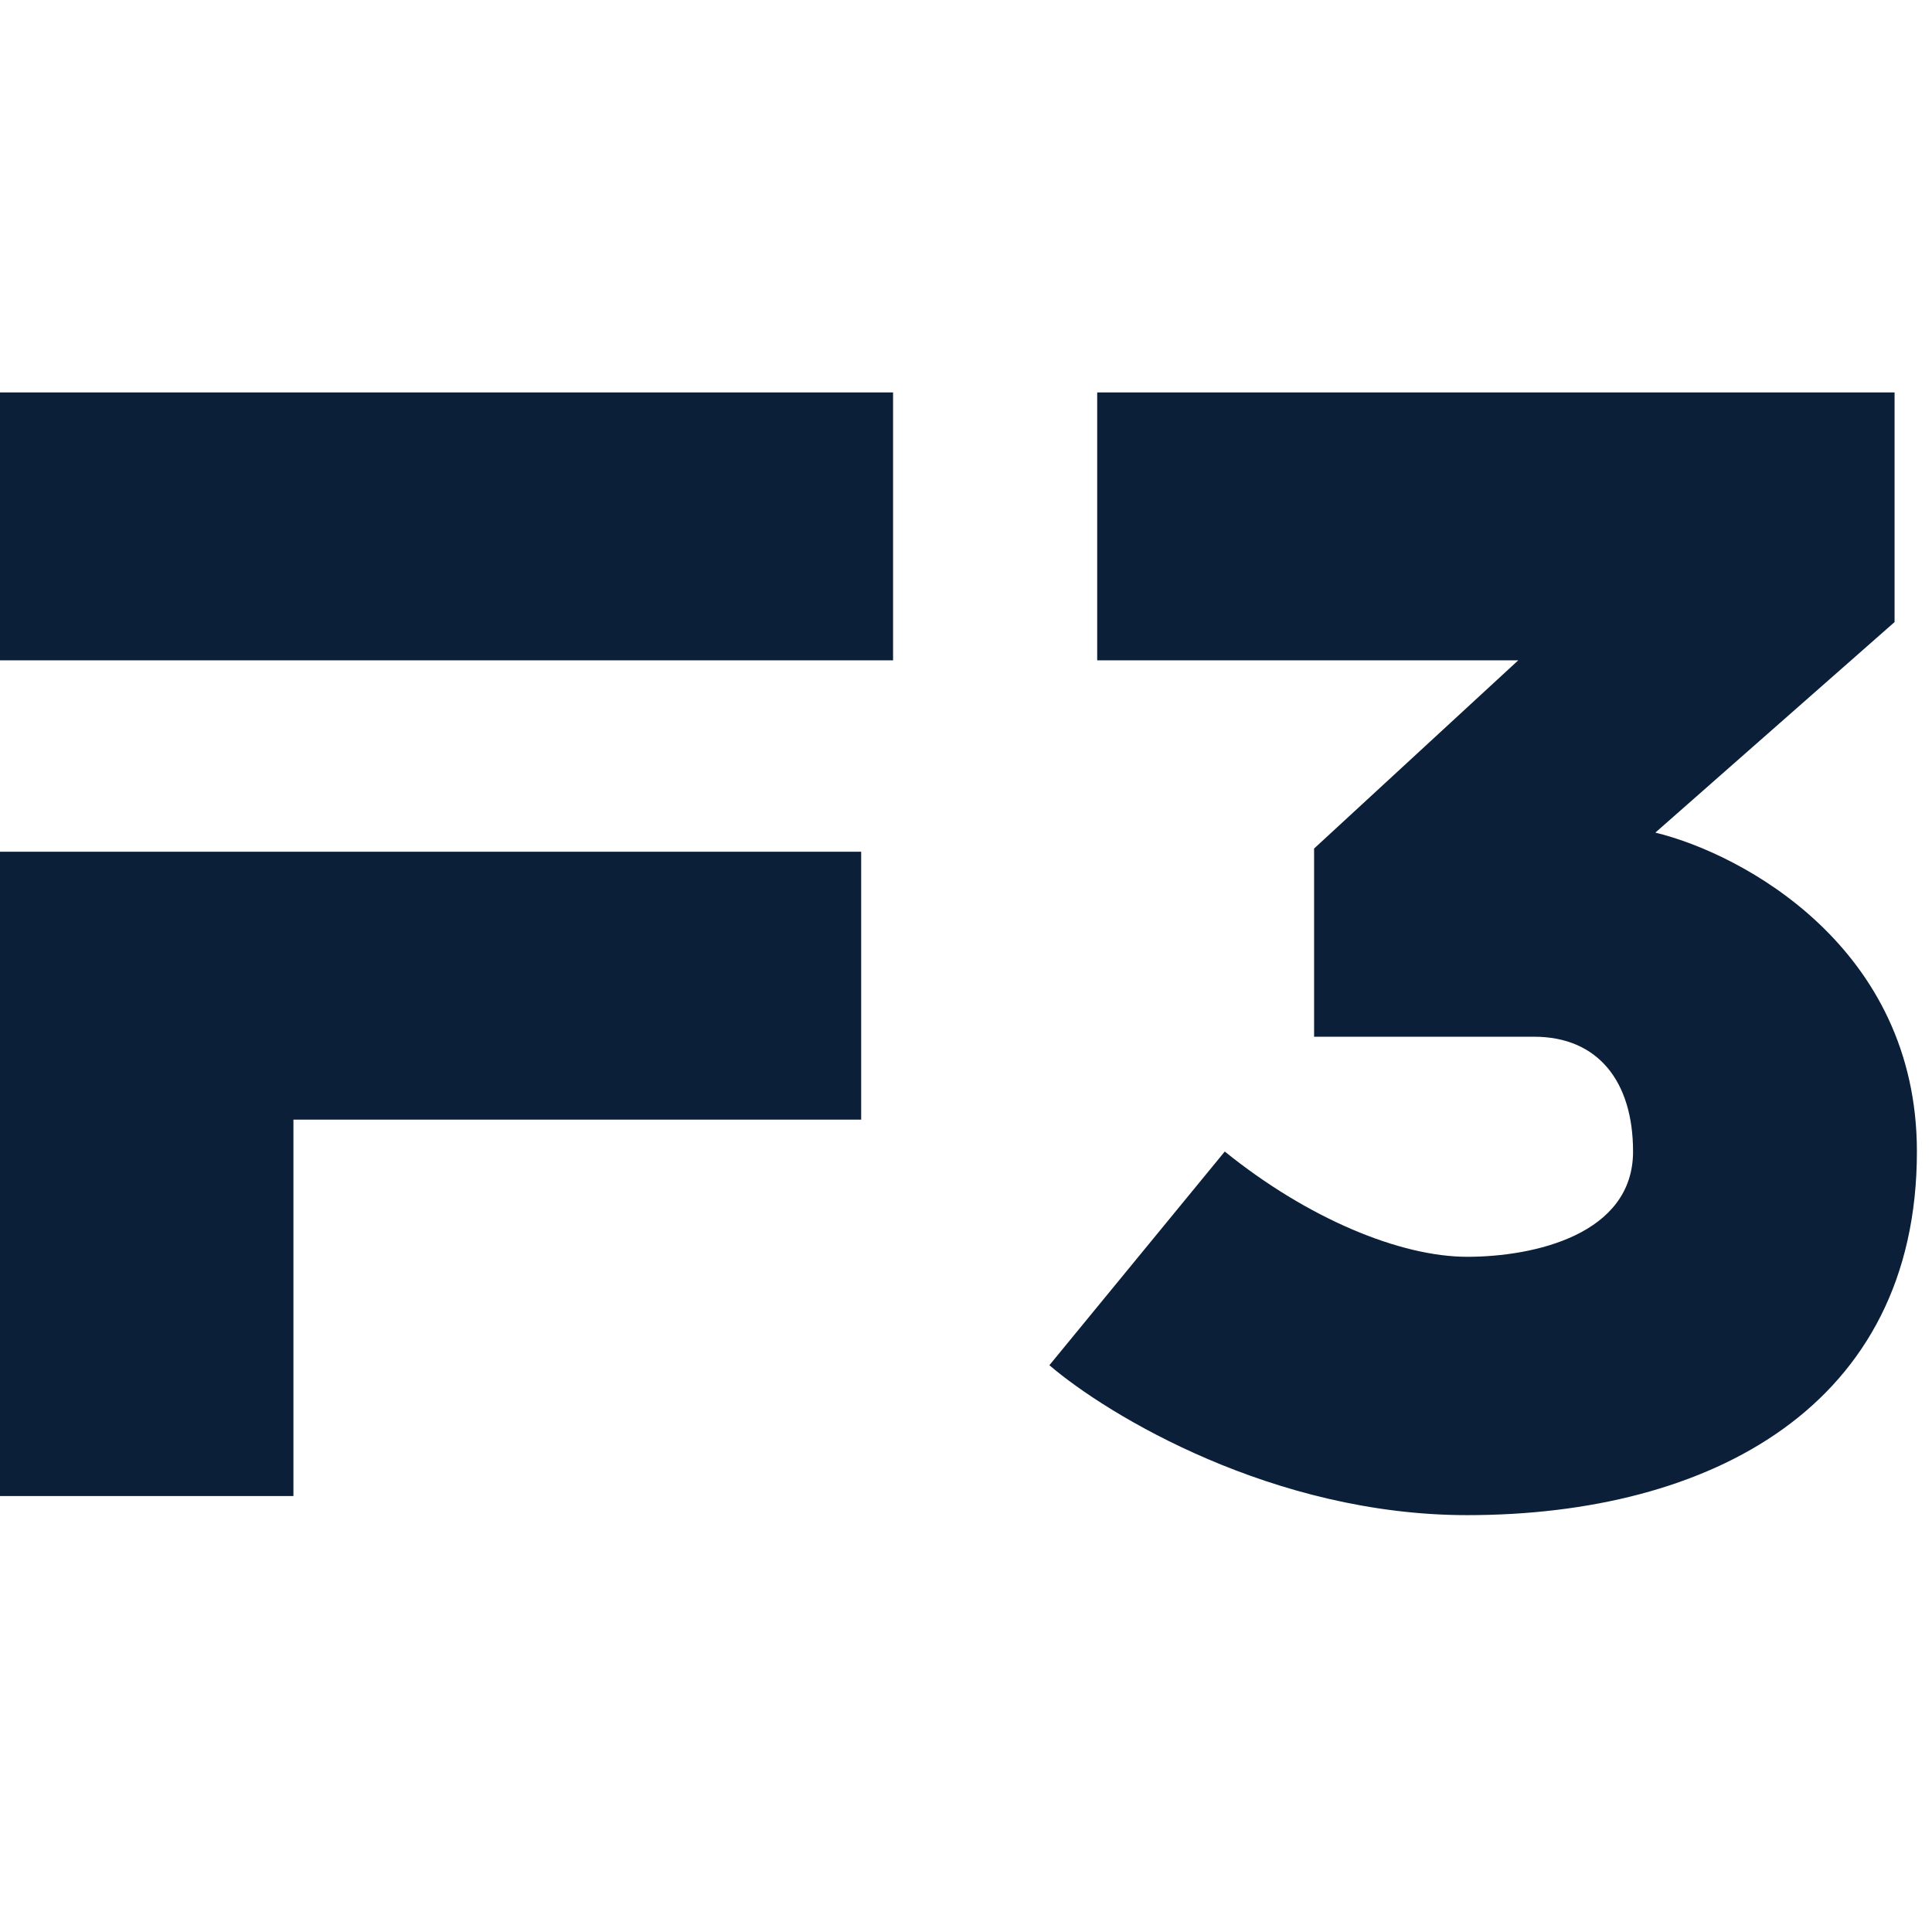 <svg xmlns="http://www.w3.org/2000/svg" width="64" height="64" fill="none"><path fill="#0B1F39" d="M0 13h29.584v8.875H0zm36.346 0H62.76v7.607l-7.924 6.974c2.888.704 8.664 3.803 8.664 10.565 0 8.453-6.868 12.045-14.898 12.045-6.424 0-11.904-3.31-13.84-4.966l5.81-7.079c2.747 2.22 5.811 3.487 8.03 3.487 2.22 0 5.495-.74 5.495-3.487 0-2.324-1.163-3.803-3.276-3.803h-7.29v-6.234l6.762-6.234H36.346V13ZM0 28.215h28.527v8.875H0v-8.875Zm9.72 8.875H0v12.468h9.72V37.09Z"/></svg>